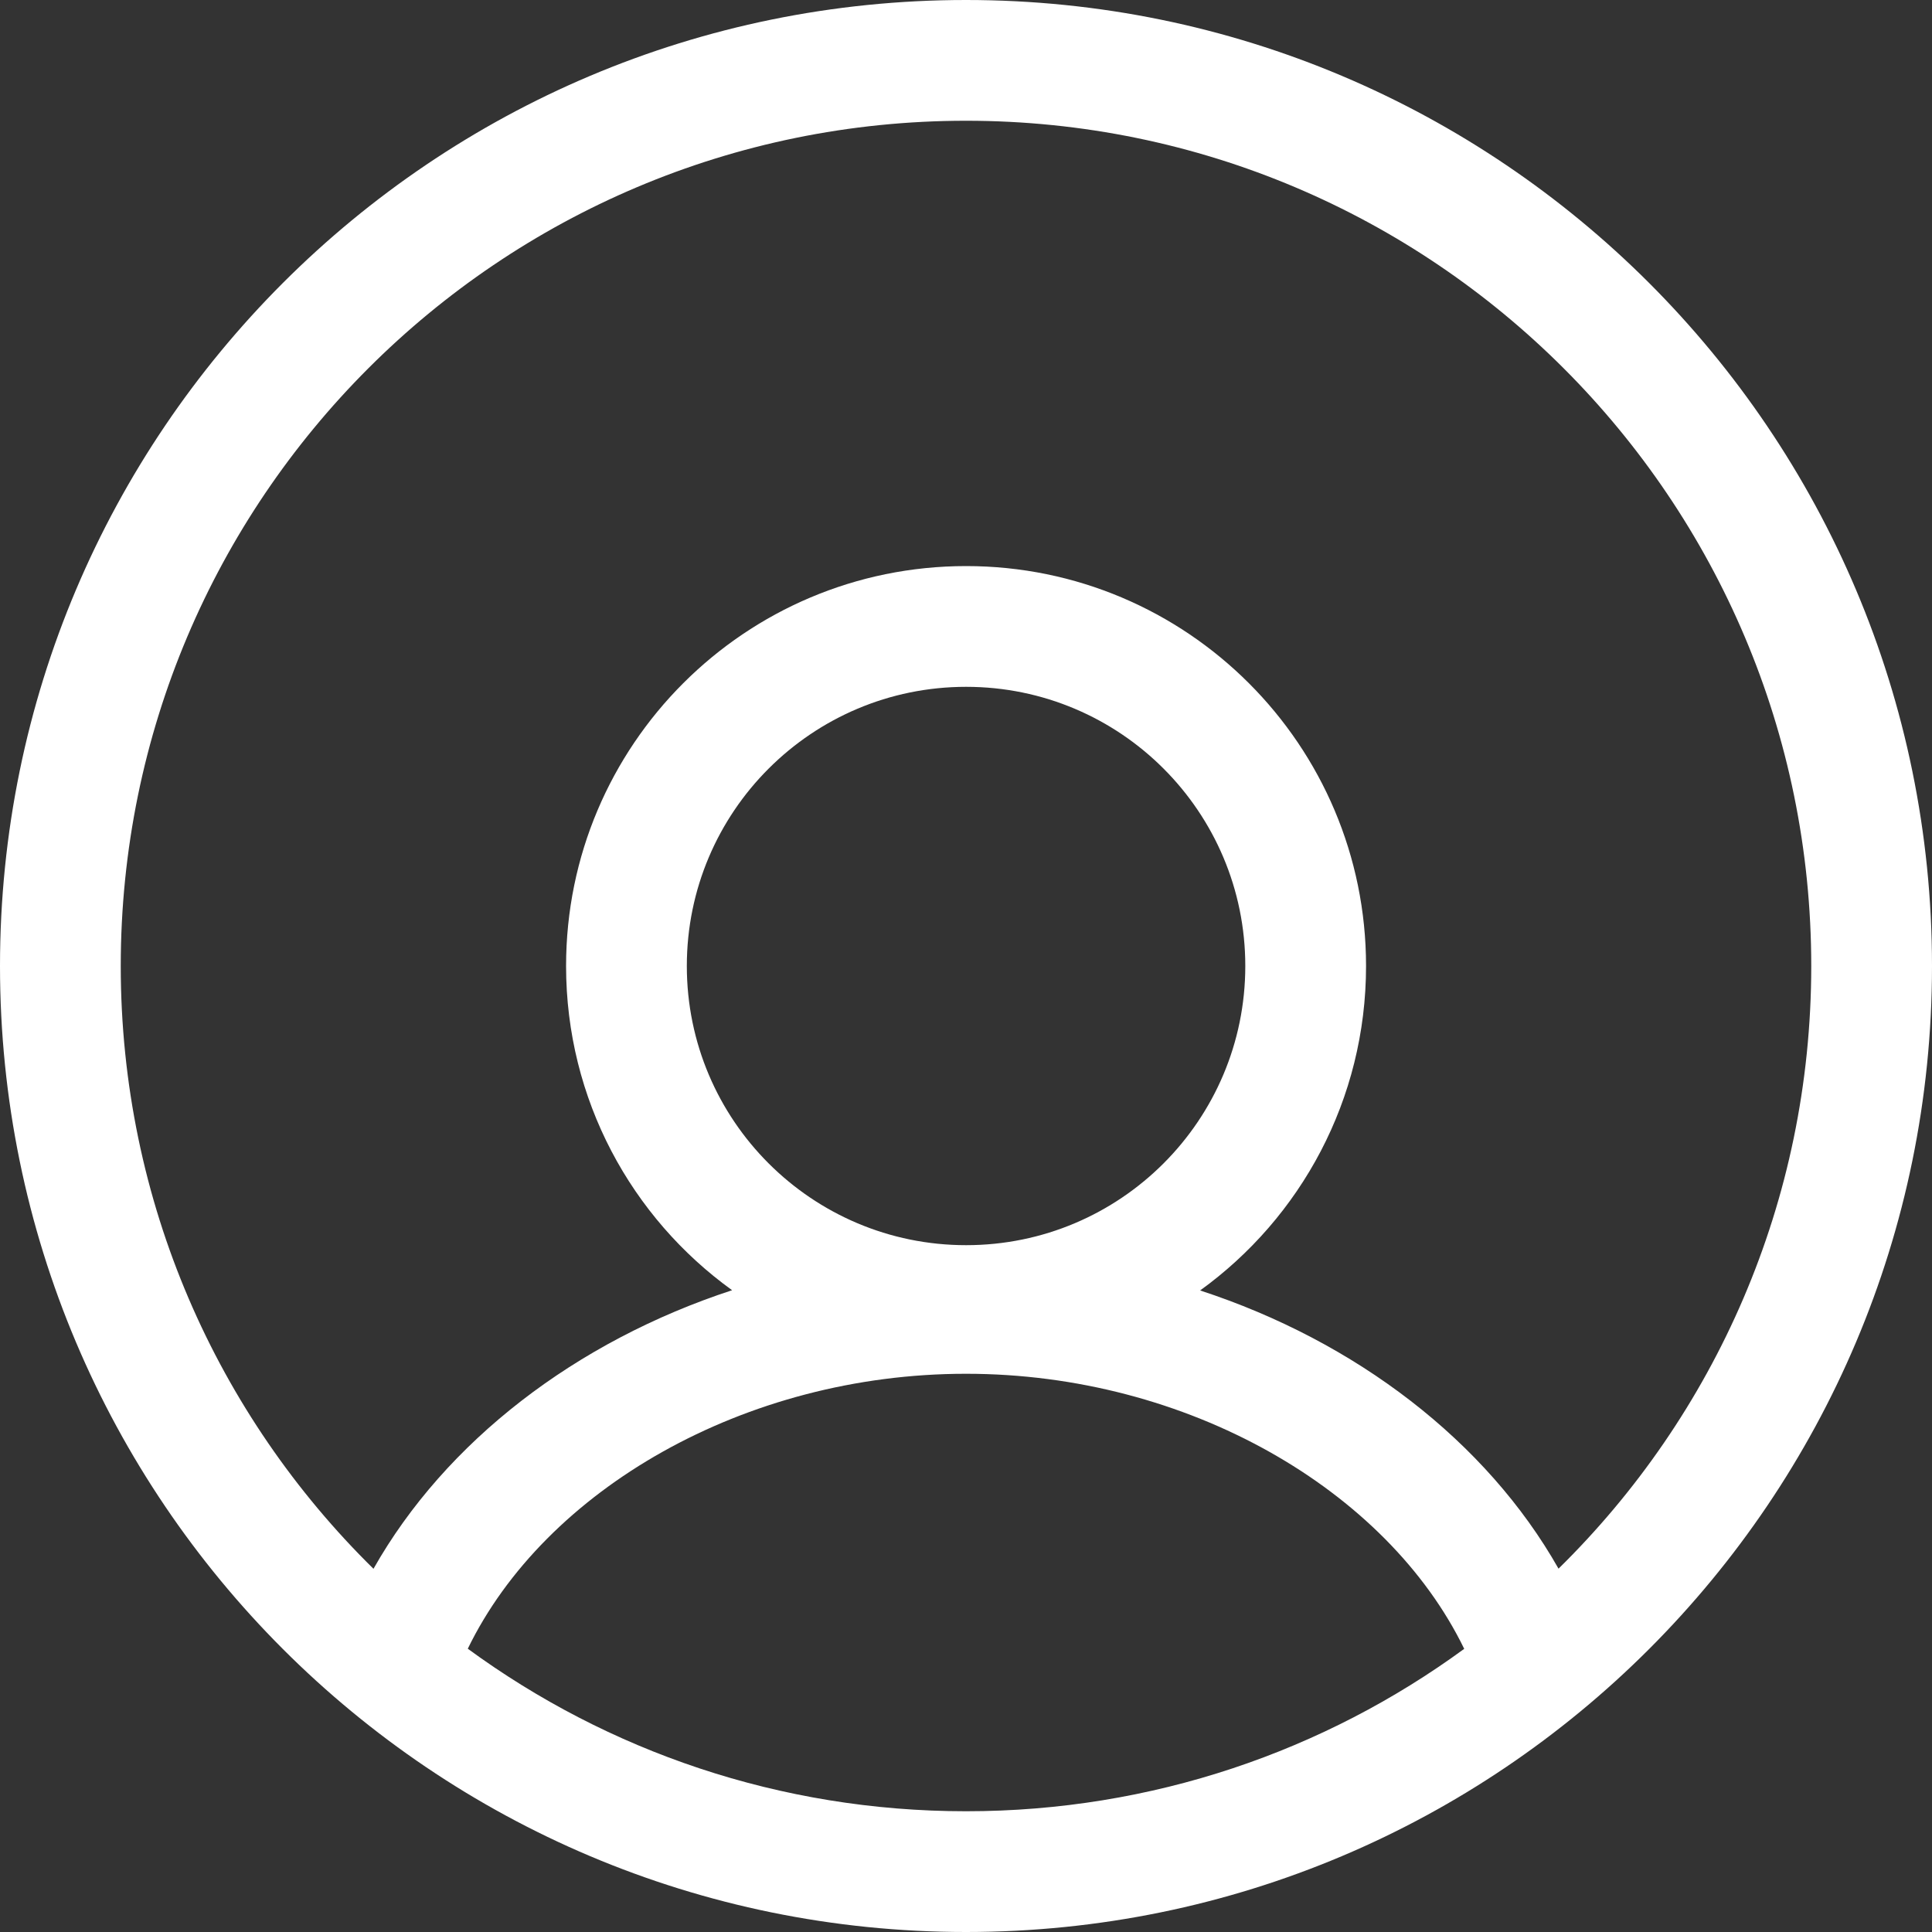 <?xml version="1.0" encoding="UTF-8"?>
<svg width="16px" height="16px" viewBox="0 0 16 16" version="1.1" xmlns="http://www.w3.org/2000/svg" xmlns:xlink="http://www.w3.org/1999/xlink">
    <rect x="0" y="0" width="16" height="16" fill="#333333" stroke="none"/>
    <title>profile-3</title>
    <g id="profile-3" stroke="none" stroke-width="1" fill="none" fill-rule="evenodd">
        <path d="M8,0 C12.418,0 16,3.581 16,8 C16,12.419 12.418,16 8,16 C3.582,16 0,12.419 0,8 C0,3.581 3.582,0 8,0 Z M8,11.377 C6.165,11.377 4.513,12.339 3.874,13.654 C5.031,14.501 6.457,15 8,15 C9.543,15 10.969,14.501 12.126,13.655 C11.486,12.339 9.835,11.377 8,11.377 Z M8,1 C4.134,1 1,4.134 1,8 C1,9.955 1.801,11.722 3.093,12.992 C3.69,11.937 4.771,11.108 6.063,10.685 C5.23,10.085 4.688,9.106 4.688,8 C4.688,6.171 6.171,4.688 8.001,4.688 C9.83,4.688 11.313,6.171 11.313,8 C11.313,9.106 10.772,10.085 9.939,10.687 C11.23,11.109 12.31,11.937 12.907,12.991 C14.199,11.722 15,9.955 15,8 C15,4.134 11.866,1 8,1 Z M8.001,5.688 C6.724,5.688 5.688,6.723 5.688,8 C5.688,9.277 6.724,10.312 8.001,10.312 C9.278,10.312 10.313,9.277 10.313,8 C10.313,6.723 9.278,5.688 8.001,5.688 Z" id="Combined-Shape" fill="#FFFFFF" fill-rule="nonzero"></path>
    </g>
</svg>